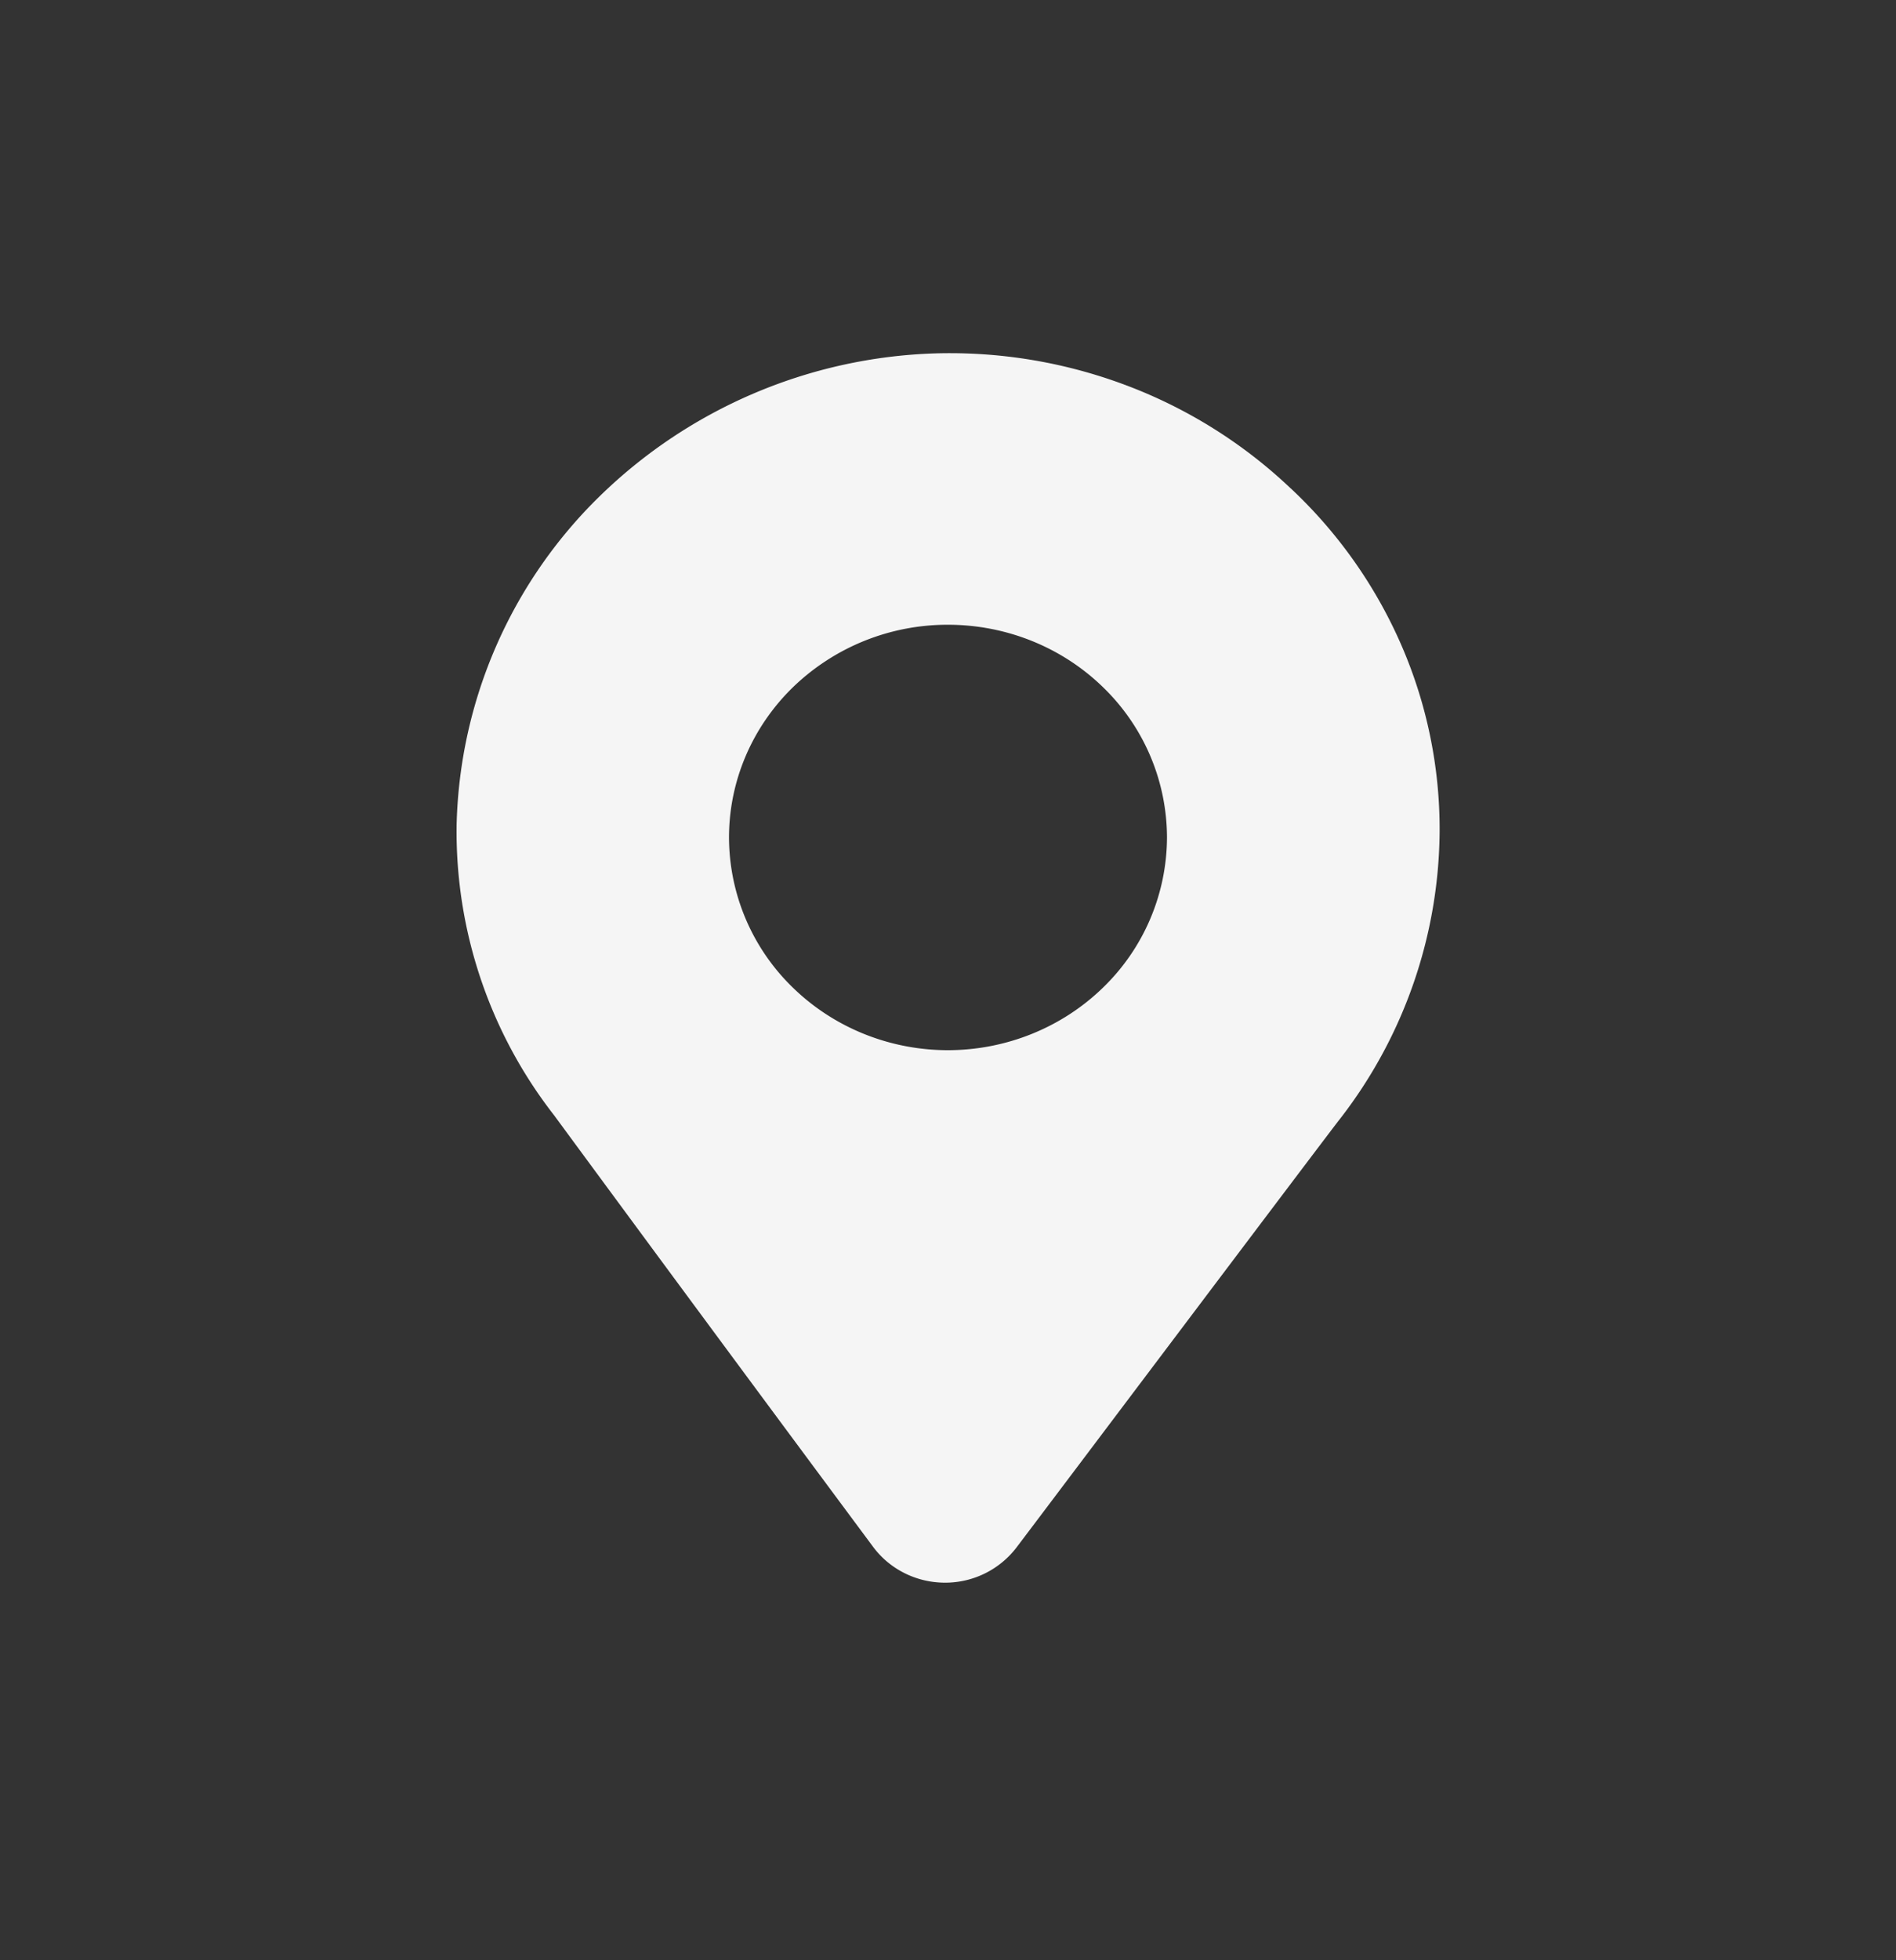 <svg xmlns="http://www.w3.org/2000/svg" width="30" height="31" fill="none"><rect width="100%" height="100%" fill="#333333" stroke="none"/><path fill="#F5F5F5" d="M20.424 7.725a7.74 7.74 0 0 0-2.595-1.628 7.917 7.917 0 0 0-3.046-.508A7.96 7.96 0 0 0 9.48 7.856a7.511 7.511 0 0 0-2.255 5.185 7.296 7.296 0 0 0 1.542 4.596 1766.9 1766.9 0 0 0 5.05 6.828c.263.352.682.562 1.13.564h.006a1.42 1.42 0 0 0 1.128-.553c.57-.752 5.01-6.647 5.128-6.79a7.498 7.498 0 0 0 1.57-4.549 7.3 7.3 0 0 0-.608-2.94 7.485 7.485 0 0 0-1.746-2.472ZM15 16.608c-.919 0-1.8-.354-2.45-.985a3.316 3.316 0 0 1-1.015-2.379c0-.892.365-1.748 1.015-2.379A3.518 3.518 0 0 1 15 9.88c.92 0 1.8.354 2.45.985a3.315 3.315 0 0 1 1.015 2.379 3.32 3.32 0 0 1-1.016 2.378c-.65.63-1.53.985-2.449.986Z"/></svg>